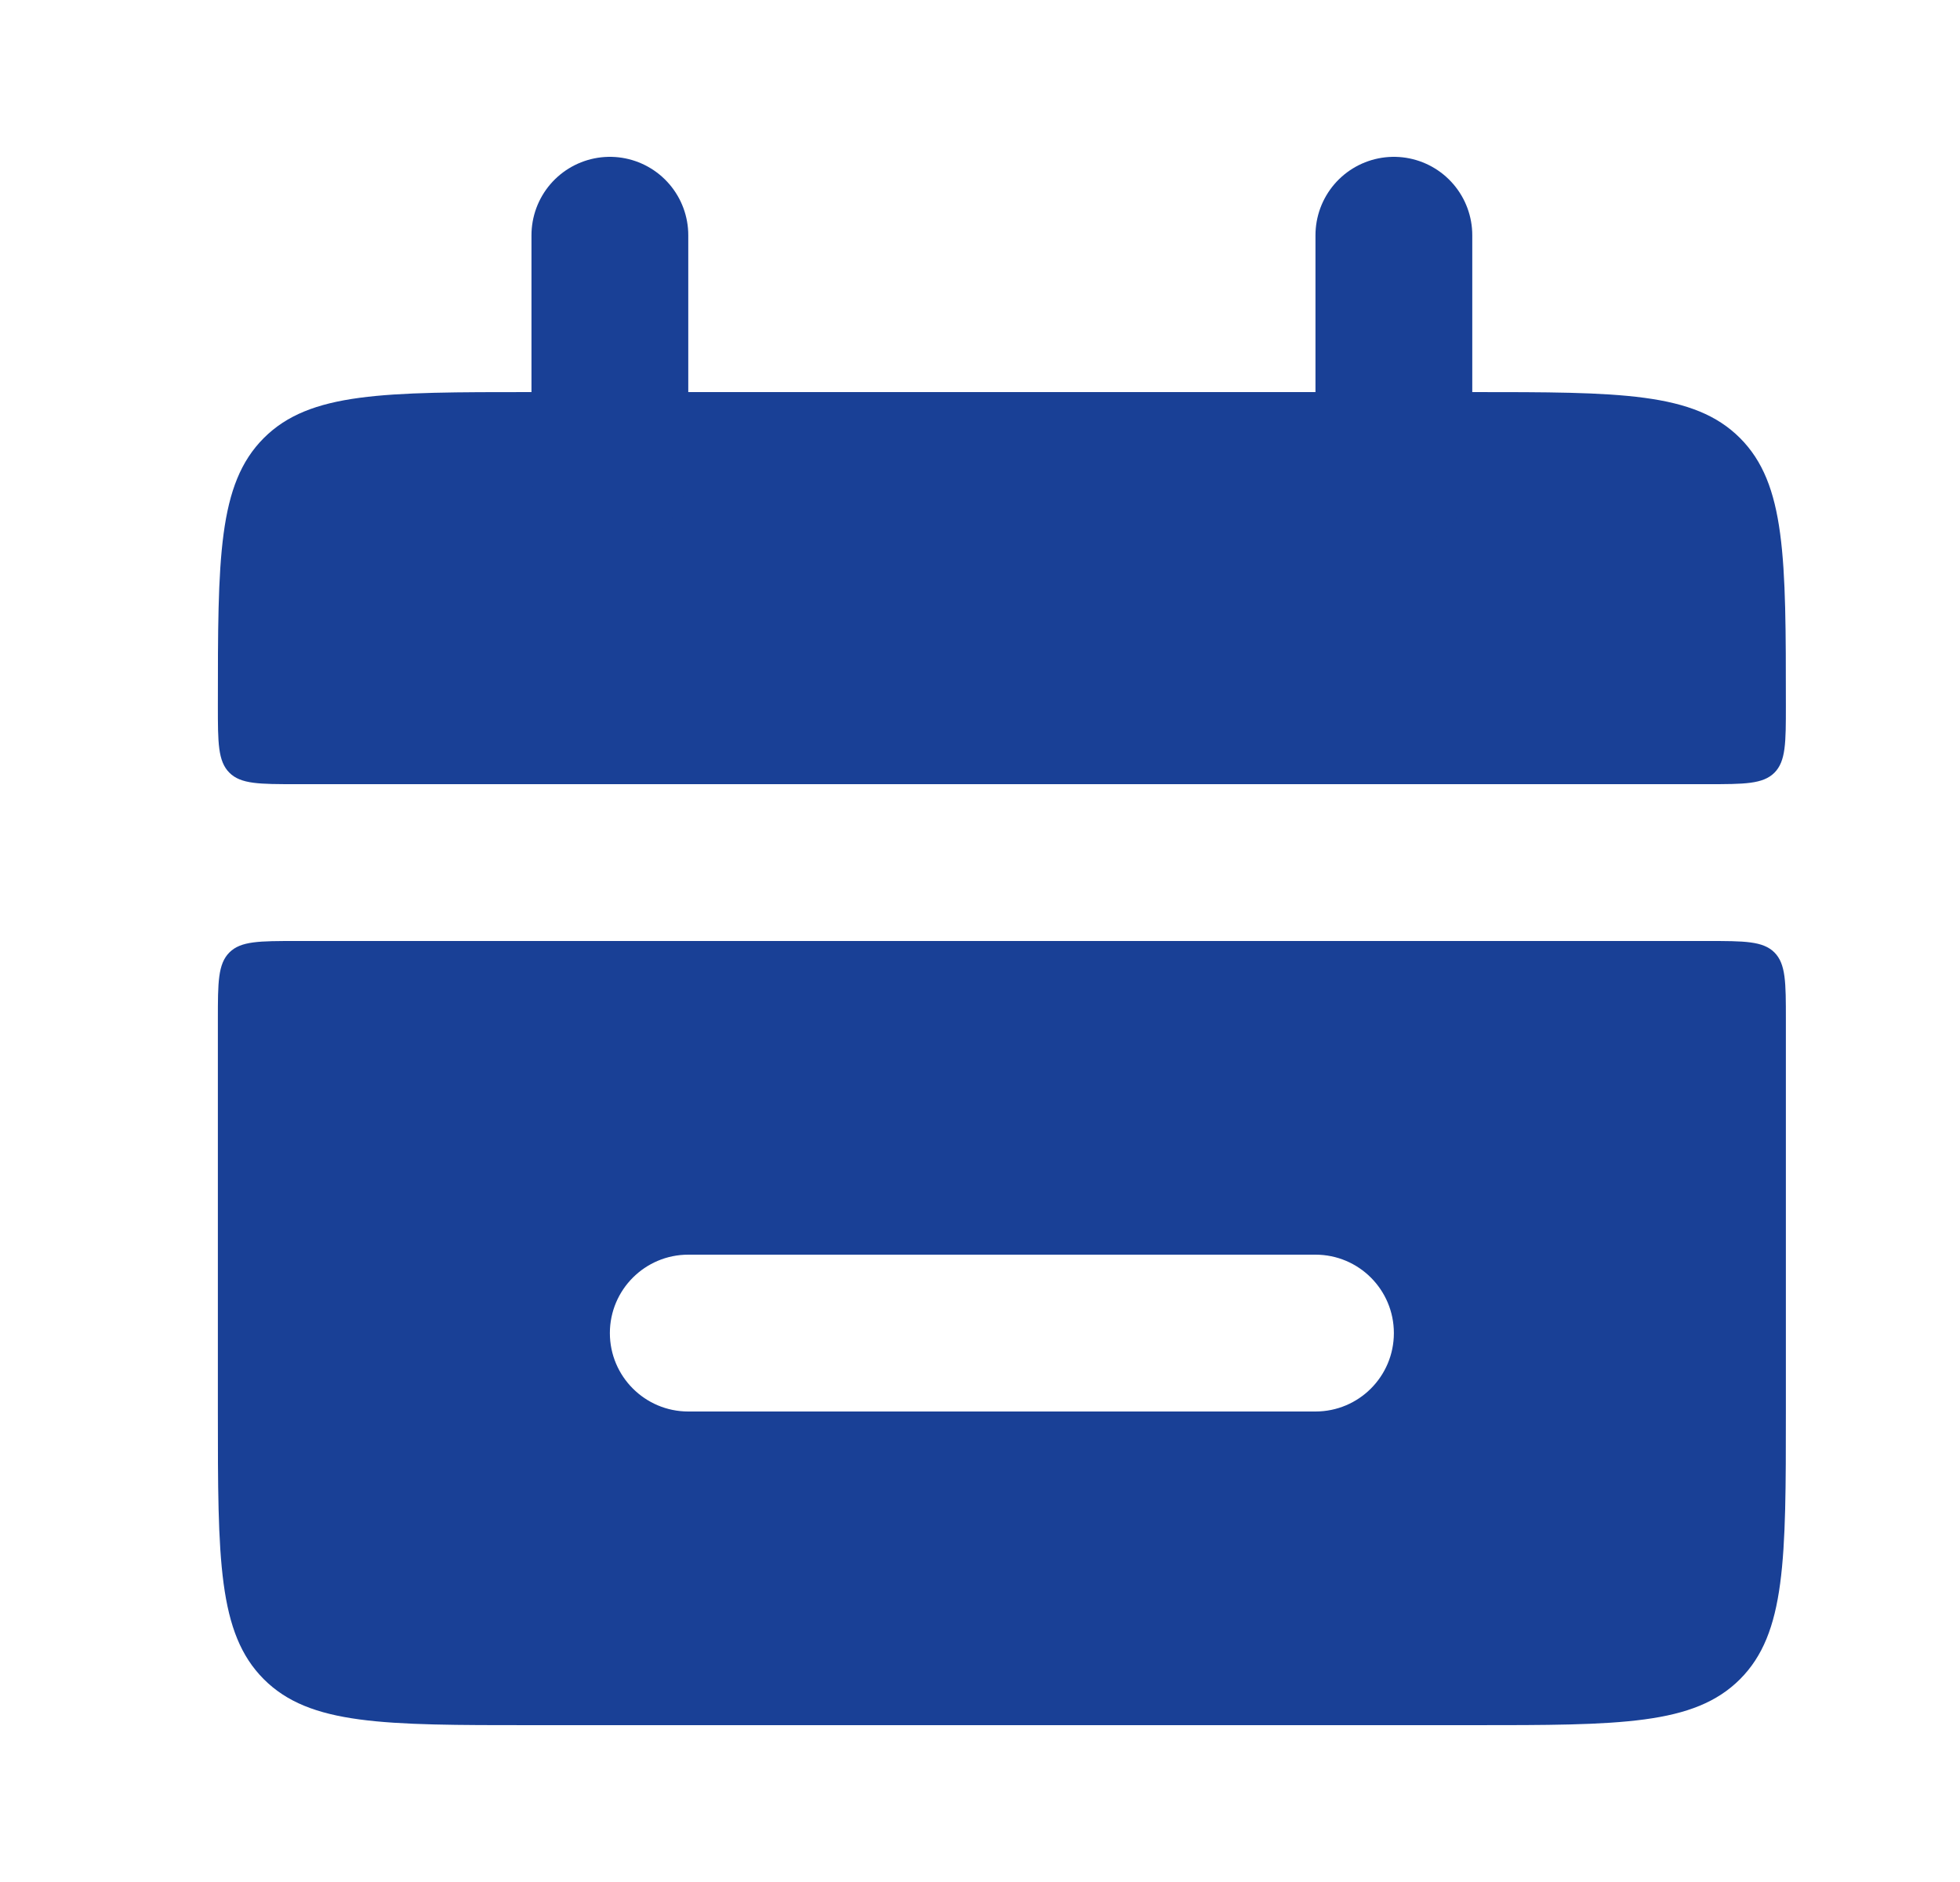 <svg width="25" height="24" viewBox="0 0 25 24" fill="none" xmlns="http://www.w3.org/2000/svg">
<path d="M2.779 9C2.779 7.114 2.779 6.172 3.365 5.586C3.951 5 4.894 5 6.779 5H18.779C20.665 5 21.608 5 22.194 5.586C22.779 6.172 22.779 7.114 22.779 9C22.779 9.471 22.779 9.707 22.633 9.854C22.486 10 22.251 10 21.779 10H3.779C3.308 10 3.072 10 2.926 9.854C2.779 9.707 2.779 9.471 2.779 9Z" fill="#194096"/>
<path fill-rule="evenodd" clip-rule="evenodd" d="M3.365 21.414C2.779 20.828 2.779 19.886 2.779 18V13C2.779 12.529 2.779 12.293 2.926 12.146C3.072 12 3.308 12 3.779 12H21.779C22.251 12 22.486 12 22.633 12.146C22.779 12.293 22.779 12.529 22.779 13V18C22.779 19.886 22.779 20.828 22.194 21.414C21.608 22 20.665 22 18.779 22H6.779C4.894 22 3.951 22 3.365 21.414ZM8.779 16C8.227 16 7.779 16.448 7.779 17C7.779 17.552 8.227 18 8.779 18H16.779C17.332 18 17.779 17.552 17.779 17C17.779 16.448 17.332 16 16.779 16H8.779Z" fill="#194096"/>
<path d="M7.779 3L7.779 6" stroke="#194096" stroke-width="2" stroke-linecap="round"/>
<path d="M17.779 3L17.779 6" stroke="#194096" stroke-width="2" stroke-linecap="round"/>
</svg>
